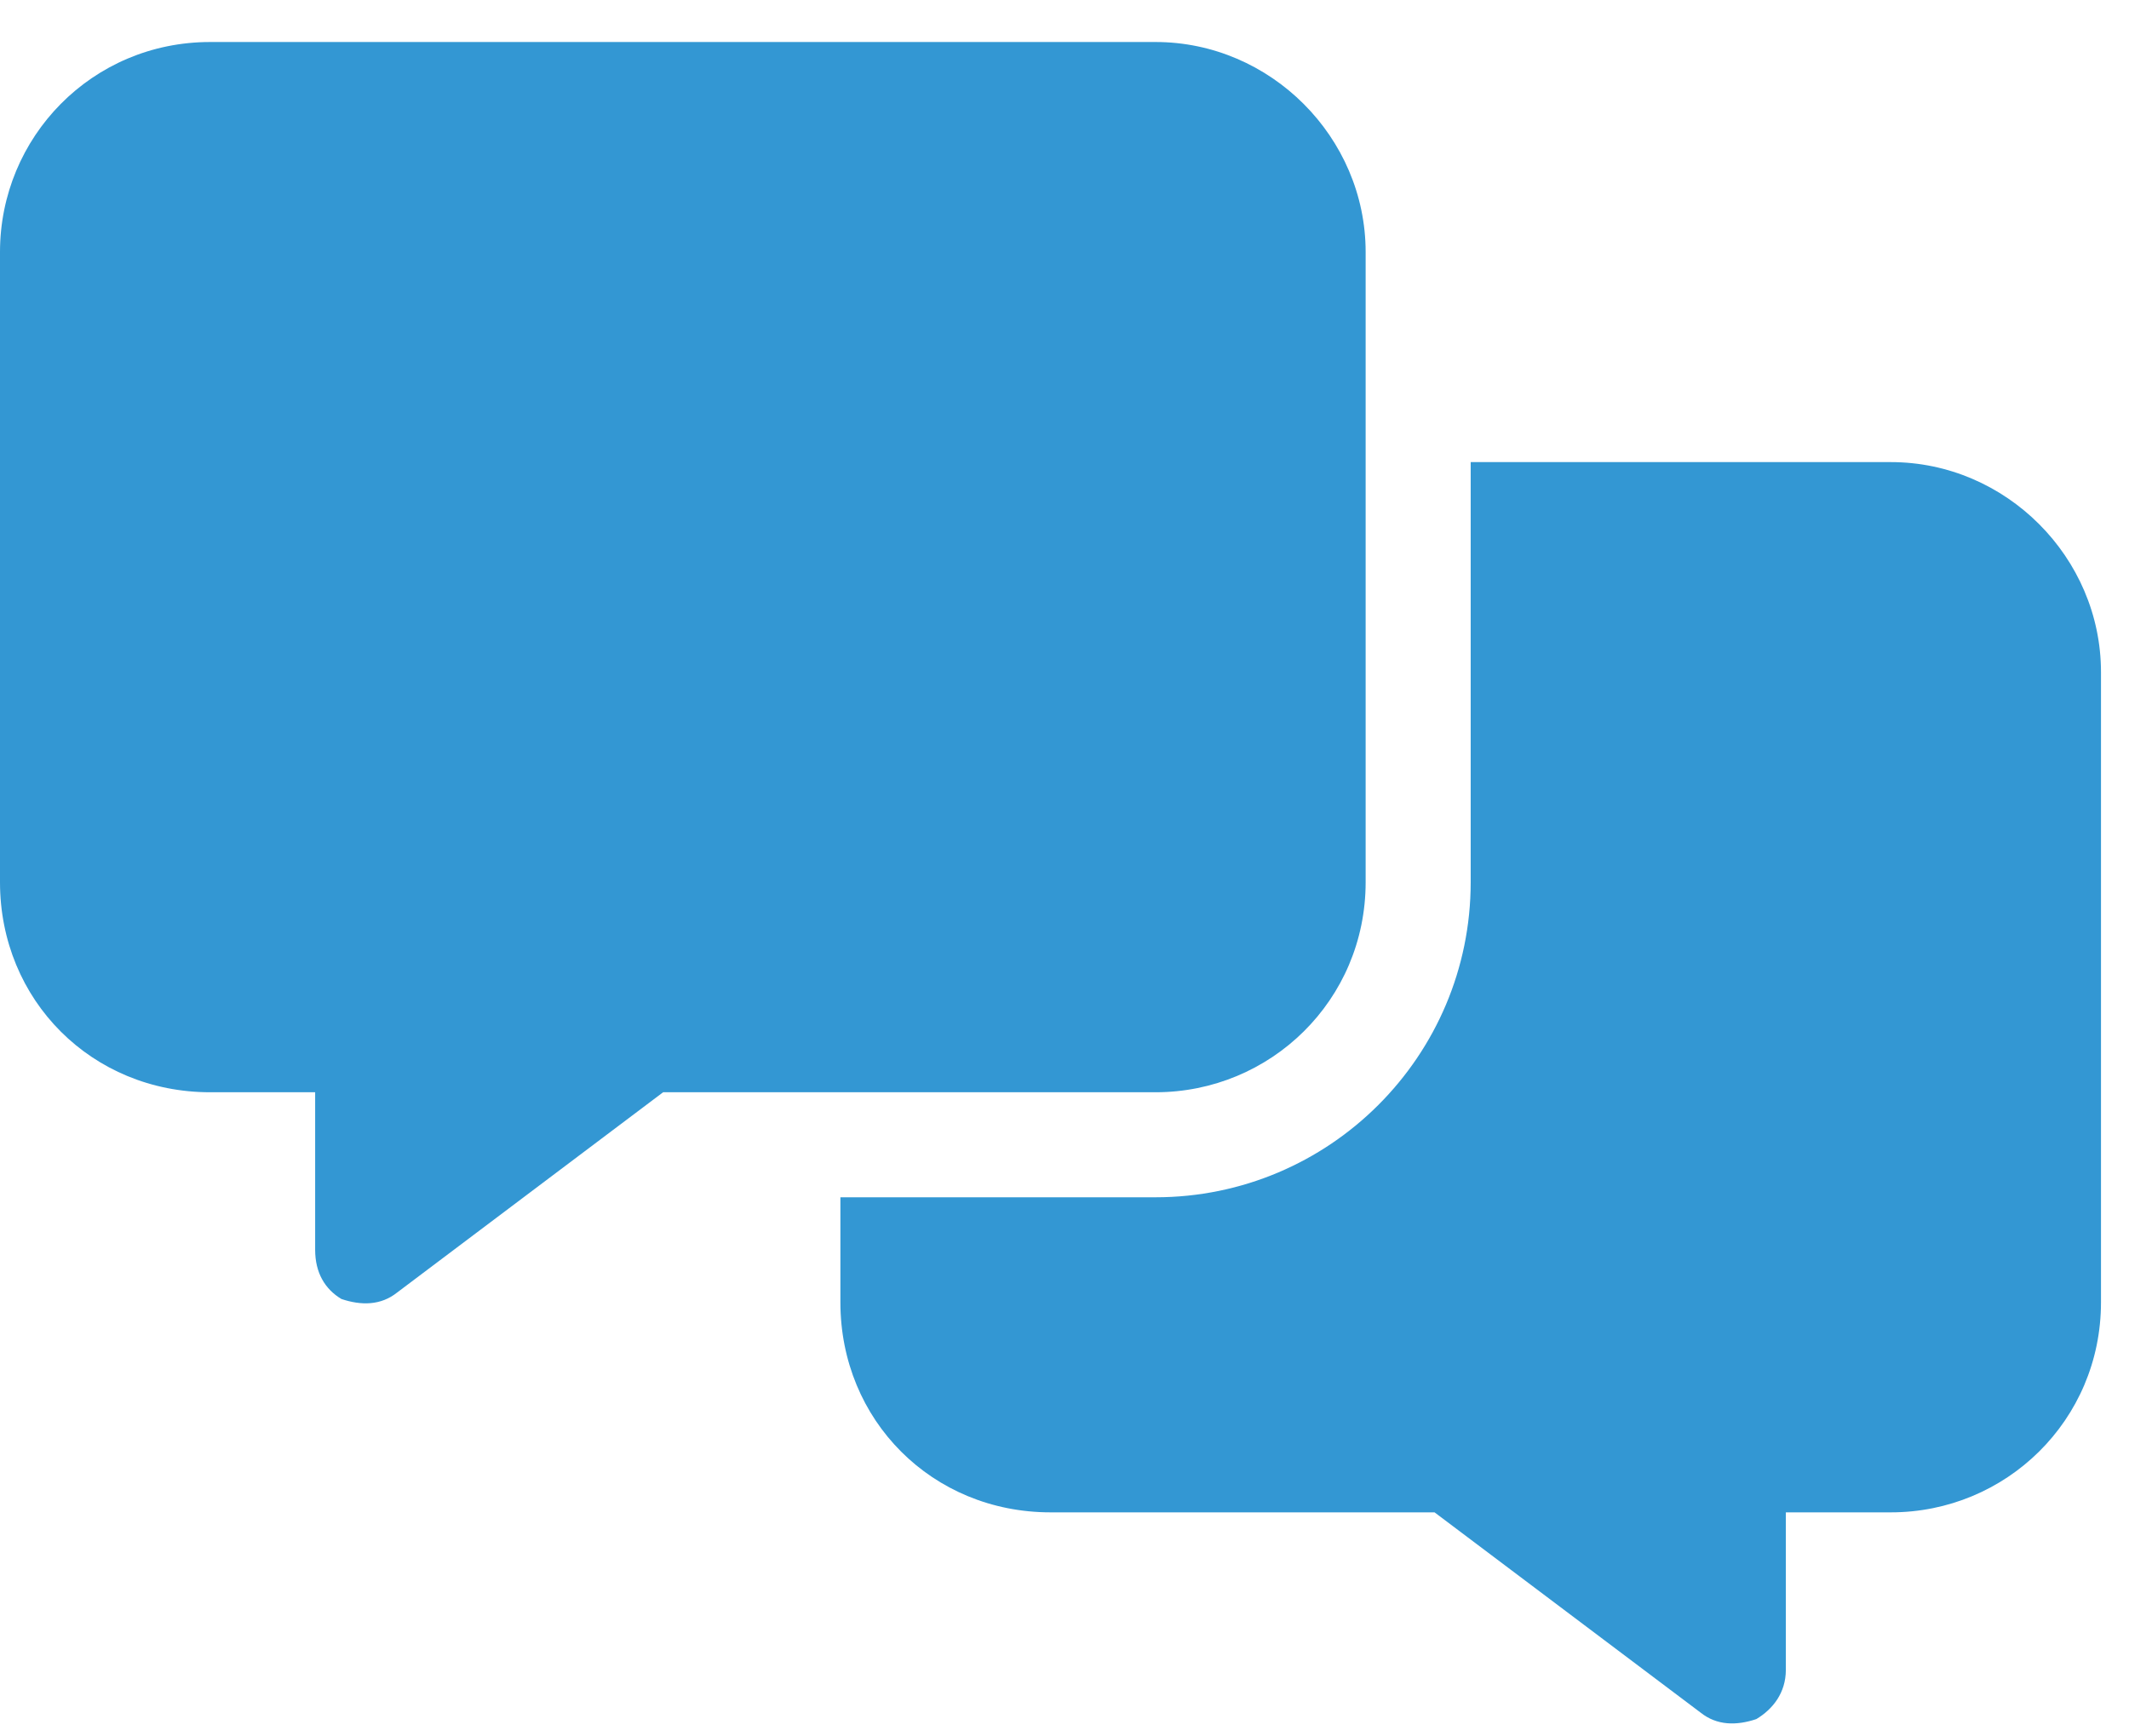 <svg width="38" height="31" viewBox="0 0 38 31" fill="none" xmlns="http://www.w3.org/2000/svg">
<path d="M3.75 0.75H20.625C22.676 0.75 24.375 2.449 24.375 4.5V15.75C24.375 17.859 22.676 19.5 20.625 19.5H11.836L7.09 23.074C6.797 23.309 6.445 23.309 6.094 23.191C5.801 23.016 5.625 22.723 5.625 22.312V19.5H3.75C1.641 19.5 0 17.859 0 15.75V4.5C0 2.449 1.641 0.75 3.75 0.75ZM20.625 21.375C23.73 21.375 26.25 18.855 26.25 15.75V8.25H33.75C35.801 8.25 37.5 9.949 37.5 12V23.25C37.5 25.359 35.801 27 33.75 27H31.875V29.812C31.875 30.223 31.641 30.516 31.348 30.691C30.996 30.809 30.645 30.809 30.352 30.574L25.605 27H18.75C16.641 27 15 25.359 15 23.25V21.375H20.625Z" fill="#3397D3"/>
</svg>
